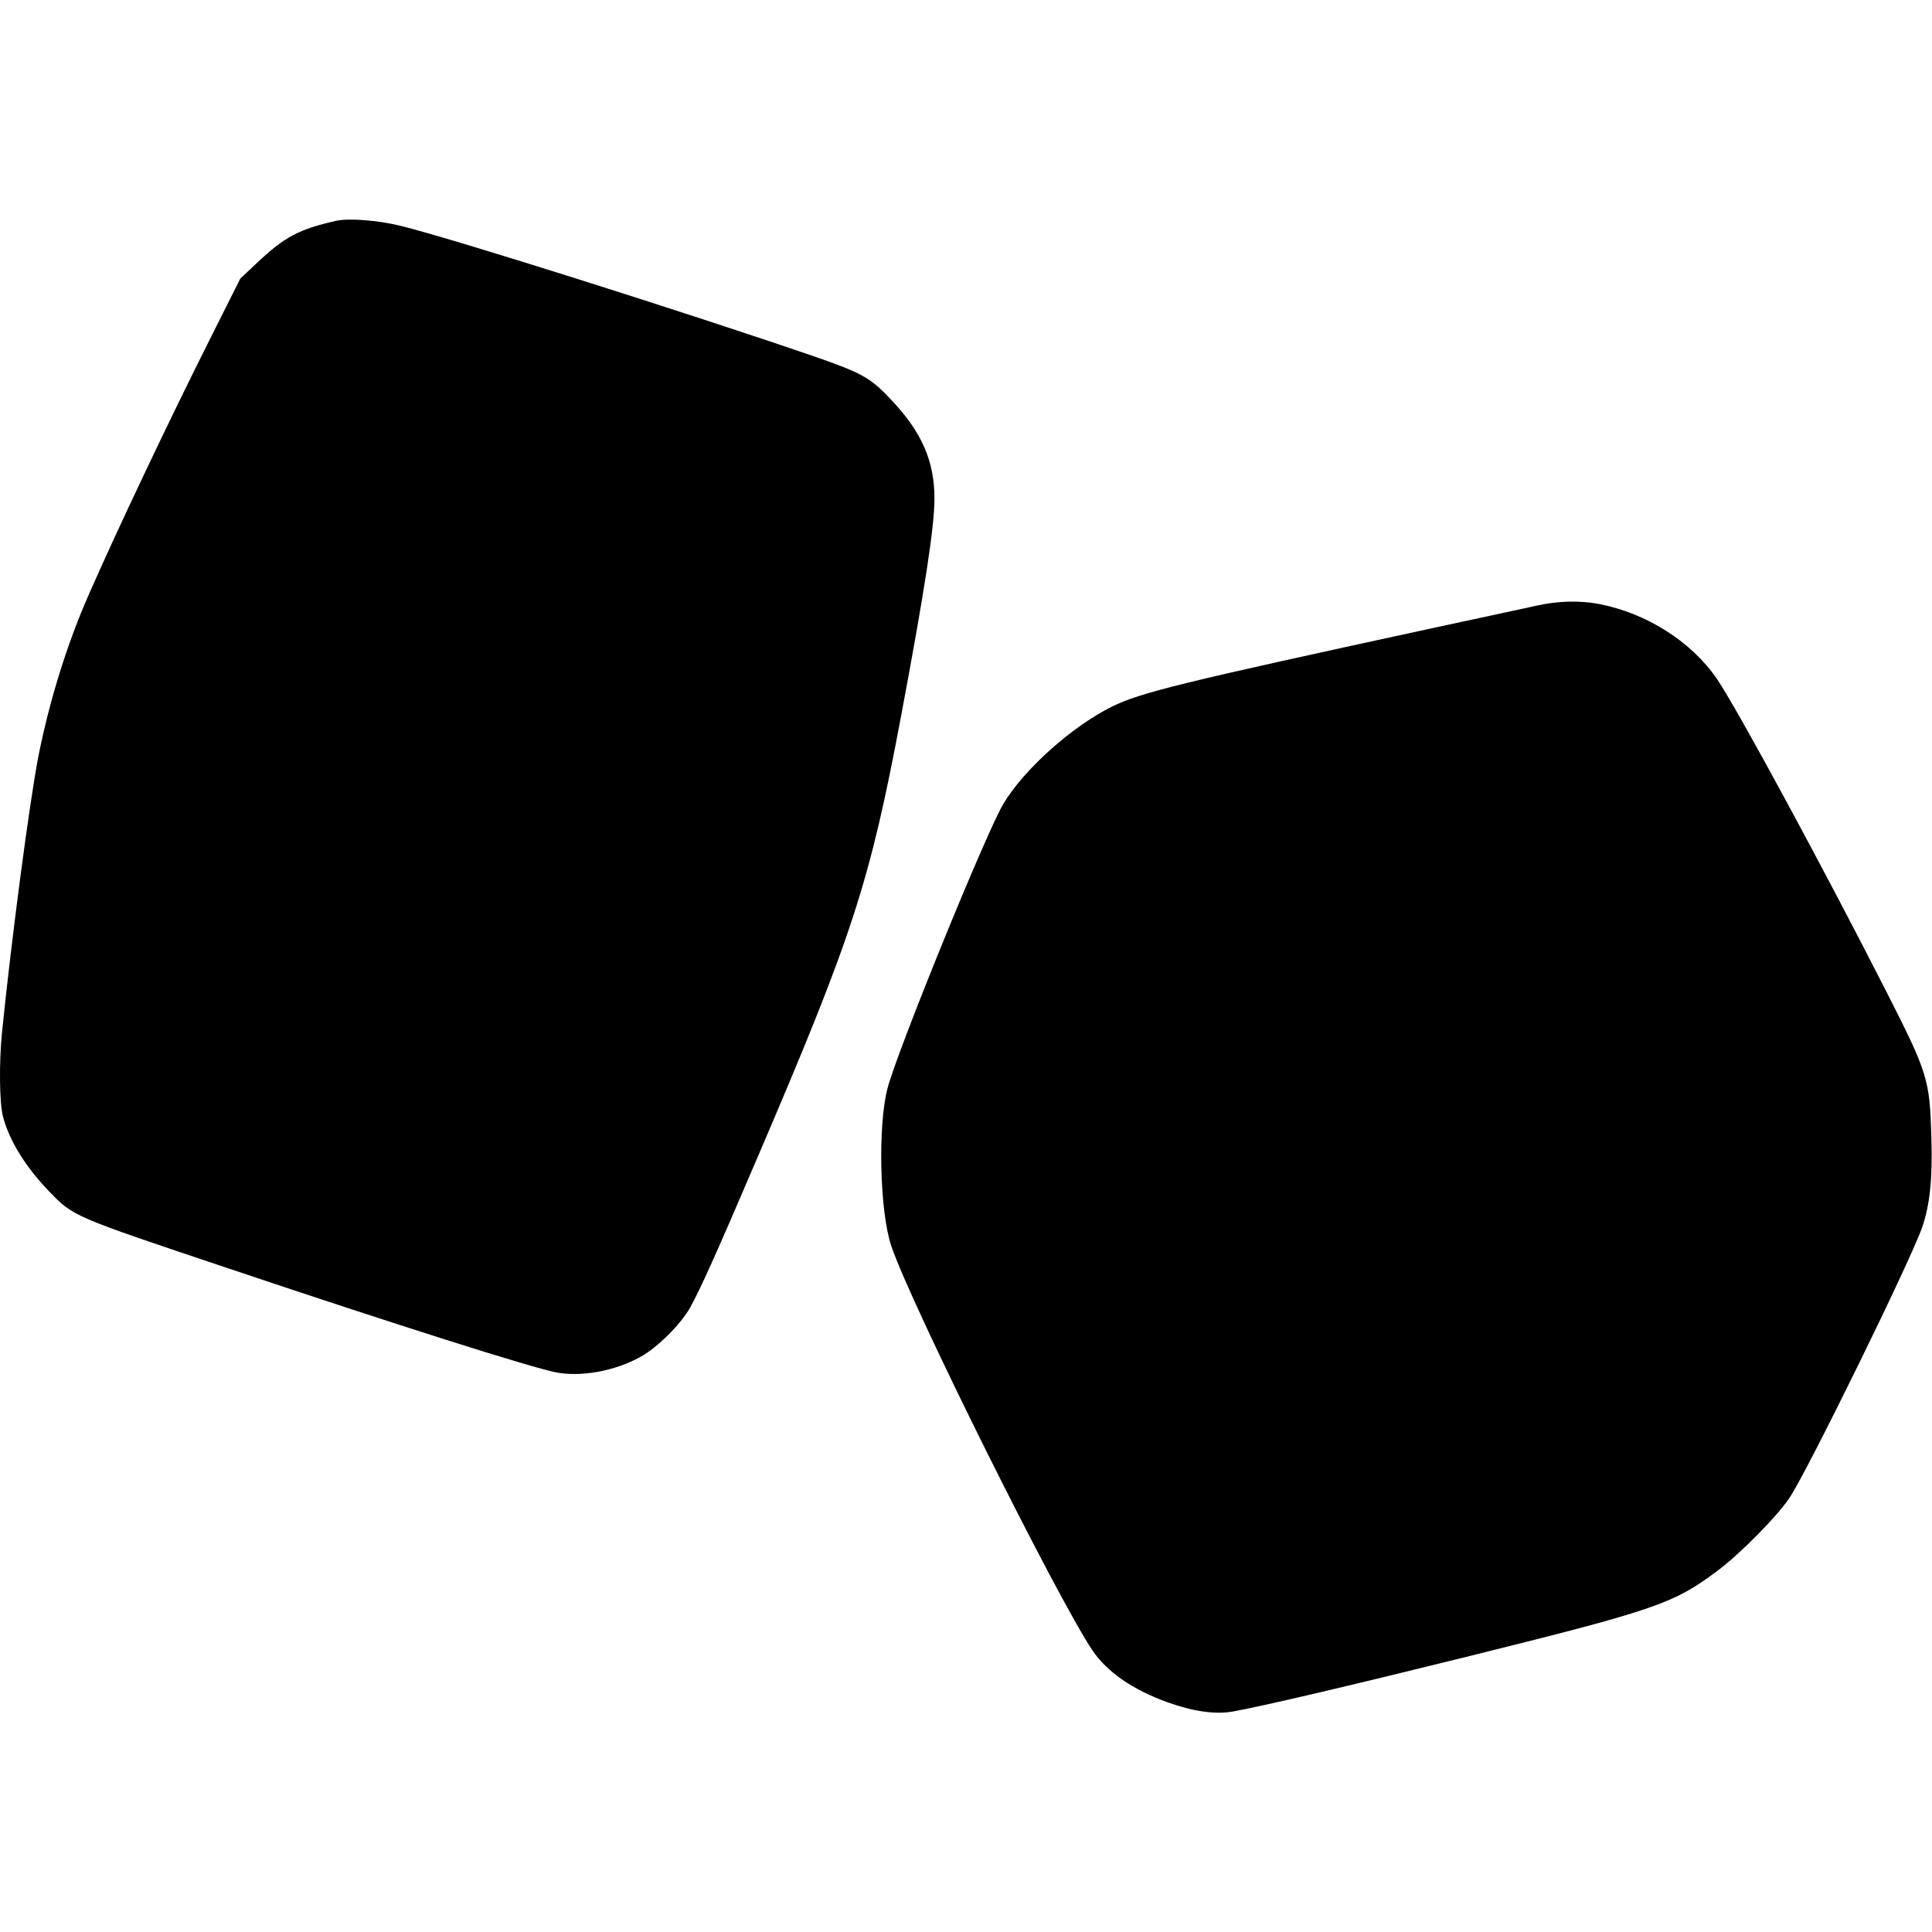 <?xml version="1.0" standalone="no"?>
<!DOCTYPE svg PUBLIC "-//W3C//DTD SVG 20010904//EN"
 "http://www.w3.org/TR/2001/REC-SVG-20010904/DTD/svg10.dtd">
<svg version="1.0" xmlns="http://www.w3.org/2000/svg"
 width="980pt" height="980pt" viewBox="0 0 980 980"
 preserveAspectRatio="xMidYMid meet">
<g transform="translate(0,980) scale(0.1,-0.1)"
fill="#000000" stroke="none">
<path d="M1705 8680 c-189 -43 -261 -81 -402 -214 l-84 -79 -146 -291 c-215
-428 -476 -978 -620 -1306 -112 -253 -202 -543 -258 -825 -45 -232 -137 -928
-185 -1404 -15 -153 -13 -356 5 -424 31 -121 115 -257 234 -380 124 -128 113
-124 916 -393 845 -284 1524 -499 1654 -525 128 -25 300 6 431 79 84 46 206
167 252 252 53 96 129 265 343 765 481 1123 566 1385 725 2229 120 639 170
964 170 1106 0 193 -65 340 -223 506 -102 108 -145 132 -381 214 -642 221
-1843 601 -2106 665 -115 28 -262 39 -325 25z"/>
<path d="M7795 6728 c-49 -11 -277 -60 -505 -109 -1306 -283 -1507 -332 -1653
-405 -200 -100 -441 -315 -546 -489 -85 -139 -539 -1254 -589 -1445 -50 -190
-40 -630 20 -803 103 -302 838 -1778 1019 -2048 74 -110 206 -201 382 -264
131 -47 244 -63 334 -46 144 26 581 128 1158 271 985 244 1072 274 1298 443
118 89 304 278 366 372 95 145 614 1203 672 1372 38 112 52 242 46 446 -8 303
-17 331 -230 750 -320 629 -756 1433 -857 1582 -130 190 -356 334 -598 381
-99 19 -208 16 -317 -8z"/>
</g>
</svg>
